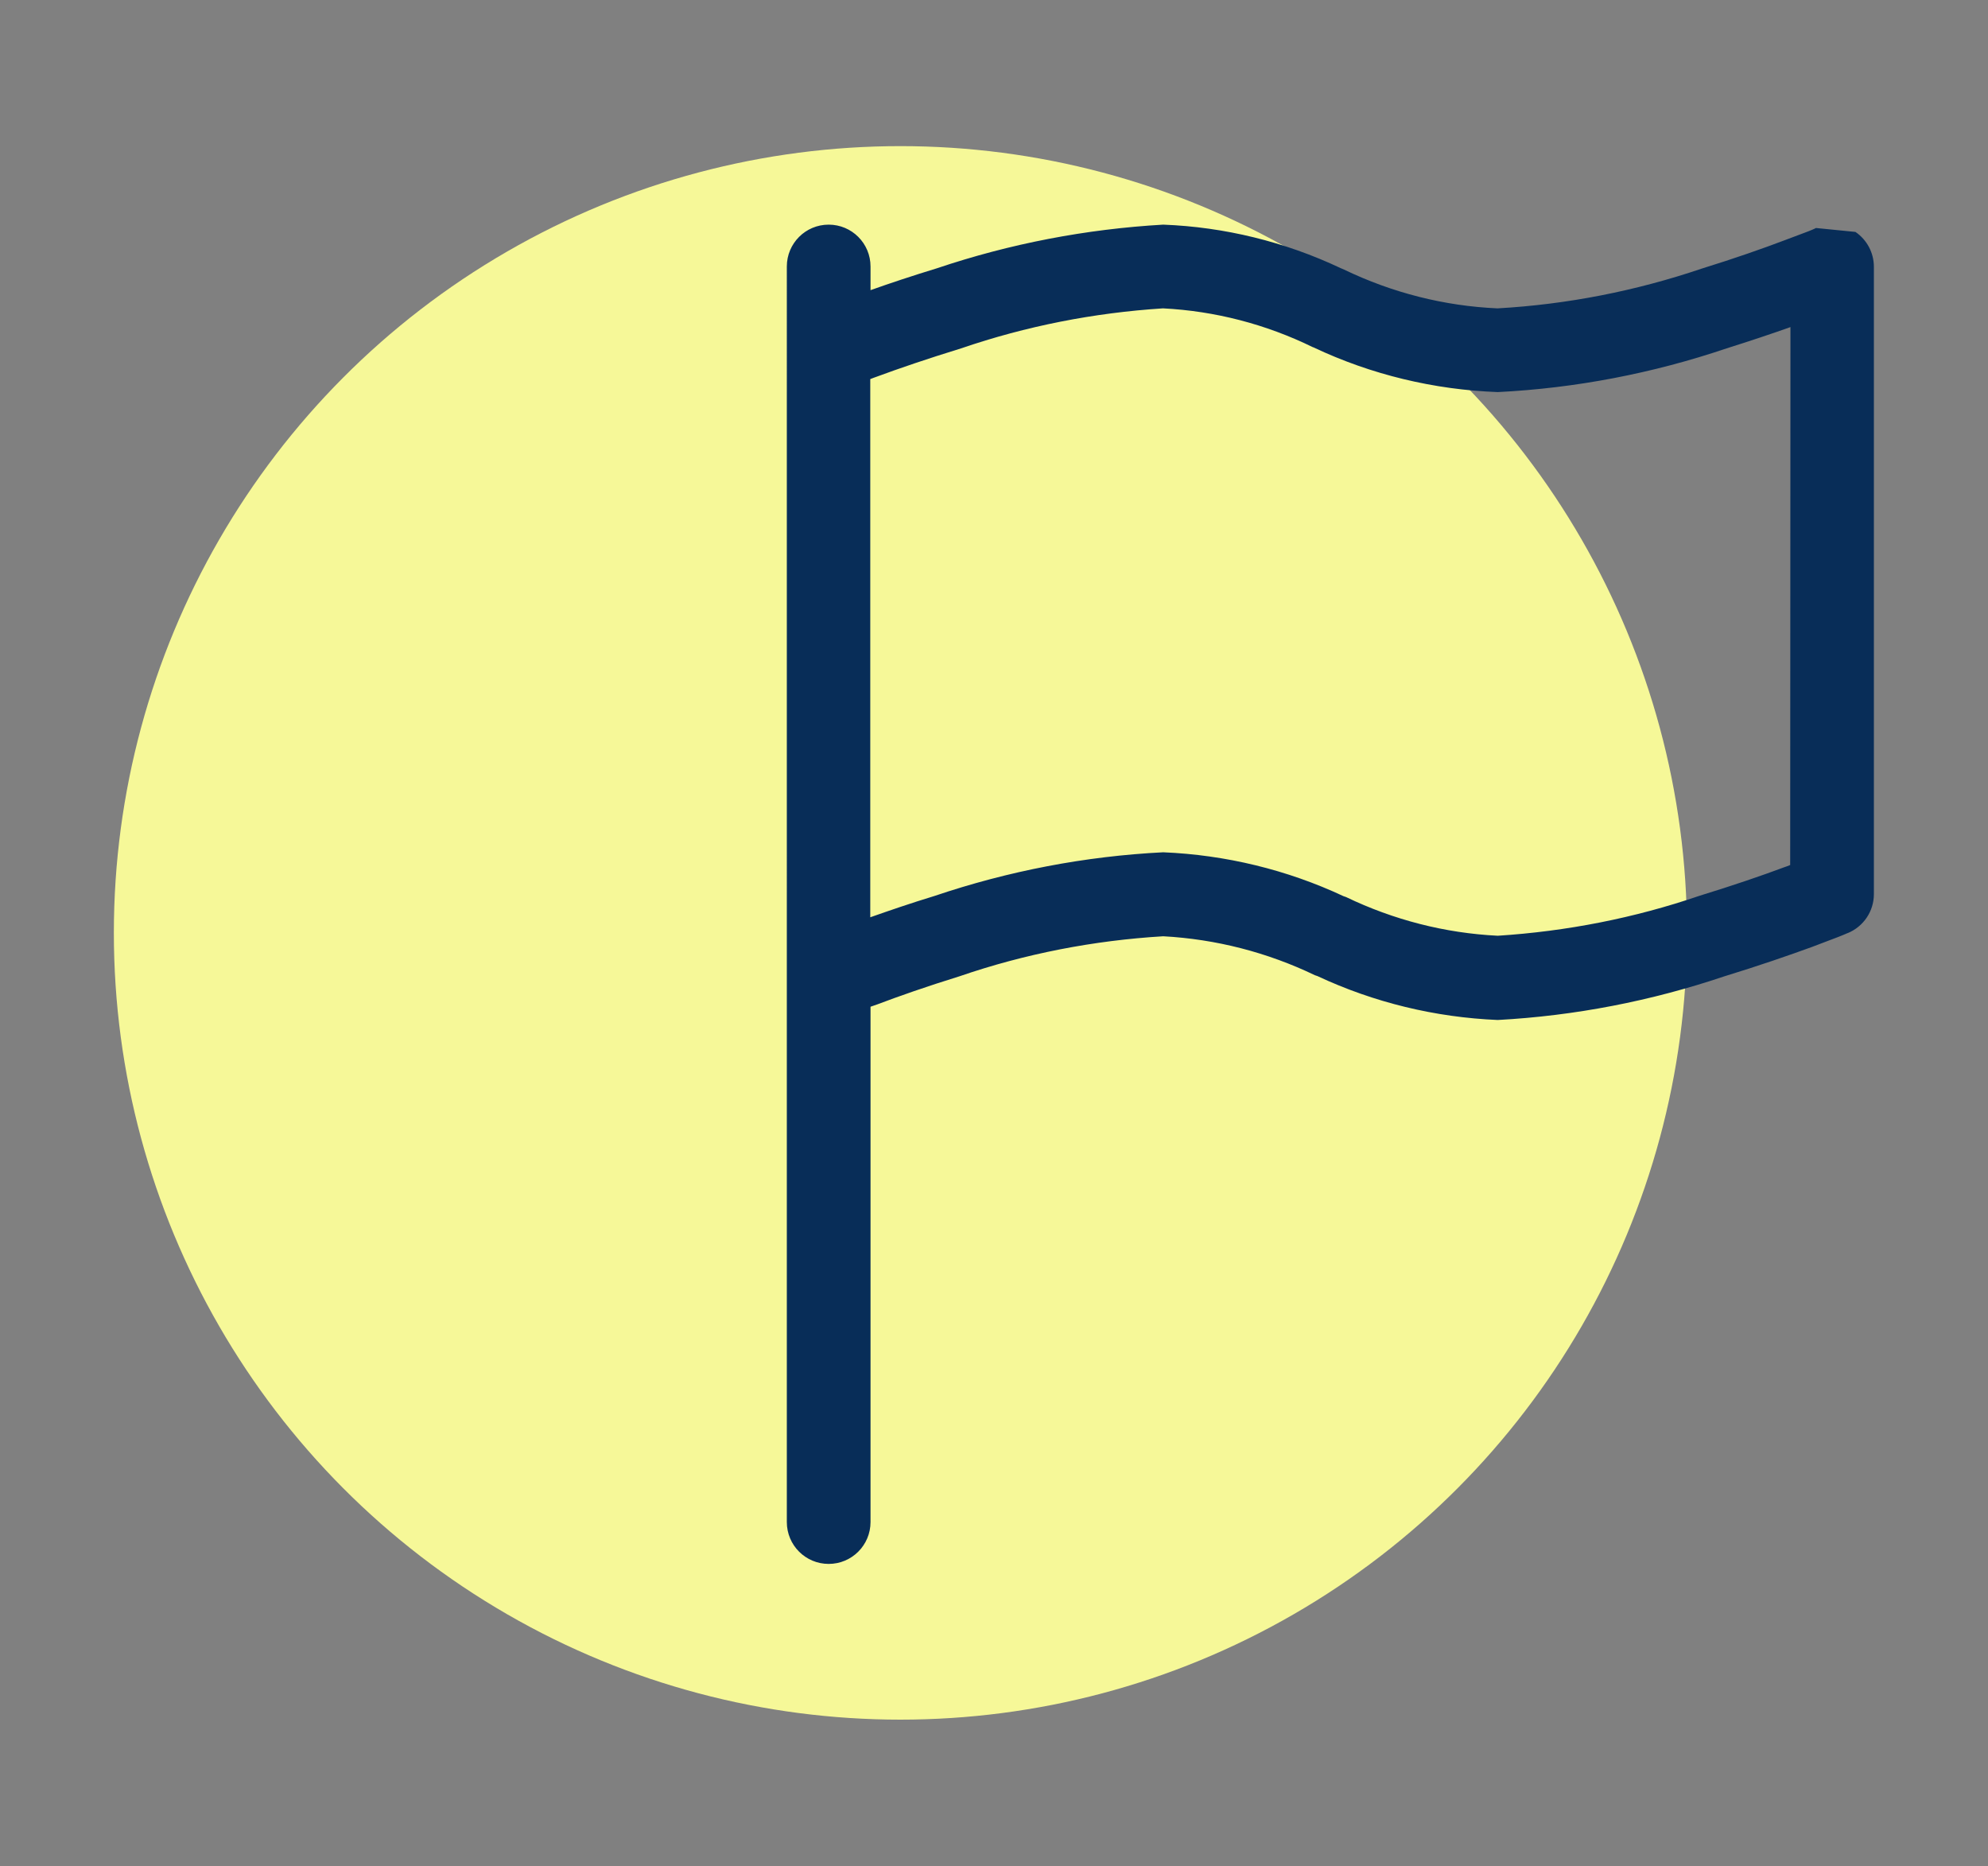 <svg xmlns="http://www.w3.org/2000/svg" xmlns:xlink="http://www.w3.org/1999/xlink" id="Capa_1" x="0px" y="0px" viewBox="0 0 76.48 71.77" style="enable-background:new 0 0 76.48 71.77;" xml:space="preserve"><rect x="0" y="0" width="76.48" height="71.77" fill="#808080" stroke="none"/><g id="Grupo_573">	<circle id="Elipse_37" style="opacity:0.998;fill:#F6F898;enable-background:new    ;" cx="34.64" cy="35.88" r="30.26"></circle>	<path id="Trazado_301" style="fill:#082D58;" d="M68.88,12.58c-0.7,0.25-1.54,0.53-2.46,0.82c-2.84,0.96-5.8,1.53-8.8,1.68  c-2.45-0.09-4.87-0.67-7.09-1.72l-0.03-0.01c-1.8-0.88-3.76-1.39-5.76-1.49c-2.65,0.17-5.26,0.68-7.77,1.54  c-1.27,0.39-2.41,0.78-3.22,1.08c-0.09,0.03-0.19,0.07-0.27,0.1v20.7c0.71-0.25,1.55-0.54,2.47-0.82c2.84-0.96,5.8-1.53,8.8-1.68  c2.4,0.1,4.76,0.67,6.94,1.69l0.09,0.03c1.83,0.88,3.81,1.39,5.84,1.49c2.65-0.17,5.26-0.68,7.77-1.54  c1.27-0.39,2.41-0.78,3.21-1.08c0.1-0.03,0.19-0.07,0.27-0.1L68.88,12.58z M71.38,8.92c0.44,0.3,0.71,0.8,0.71,1.34v24.13  c0,0.66-0.4,1.25-1.01,1.5l-0.6-1.5l0.6,1.5h-0.01l-0.02,0.01l-0.07,0.03c-0.06,0.03-0.15,0.06-0.27,0.11  c-0.24,0.09-0.58,0.22-1,0.38c-0.85,0.31-2.03,0.72-3.37,1.13c-2.82,0.95-5.75,1.52-8.72,1.68c-2.4-0.1-4.76-0.67-6.94-1.69  l-0.09-0.03c-1.83-0.88-3.81-1.39-5.84-1.5c-2.67,0.16-5.31,0.67-7.84,1.54c-1.26,0.39-2.37,0.78-3.16,1.08  c-0.09,0.03-0.17,0.06-0.26,0.09v19.82c0,0.89-0.72,1.61-1.61,1.61c-0.89,0-1.61-0.72-1.61-1.61V10.25c0-0.89,0.72-1.61,1.61-1.61  c0.89,0,1.61,0.72,1.61,1.61v0.91c0.73-0.26,1.6-0.55,2.55-0.84c2.82-0.95,5.75-1.51,8.71-1.68c2.36,0.09,4.68,0.66,6.82,1.67  l0.14,0.06c1.85,0.89,3.85,1.4,5.9,1.49c2.68-0.15,5.32-0.67,7.86-1.53c1.26-0.39,2.37-0.78,3.16-1.08  c0.4-0.15,0.71-0.27,0.93-0.35c0.11-0.04,0.19-0.08,0.24-0.1l0.06-0.03l0.01,0l0,0"></path></g></svg>